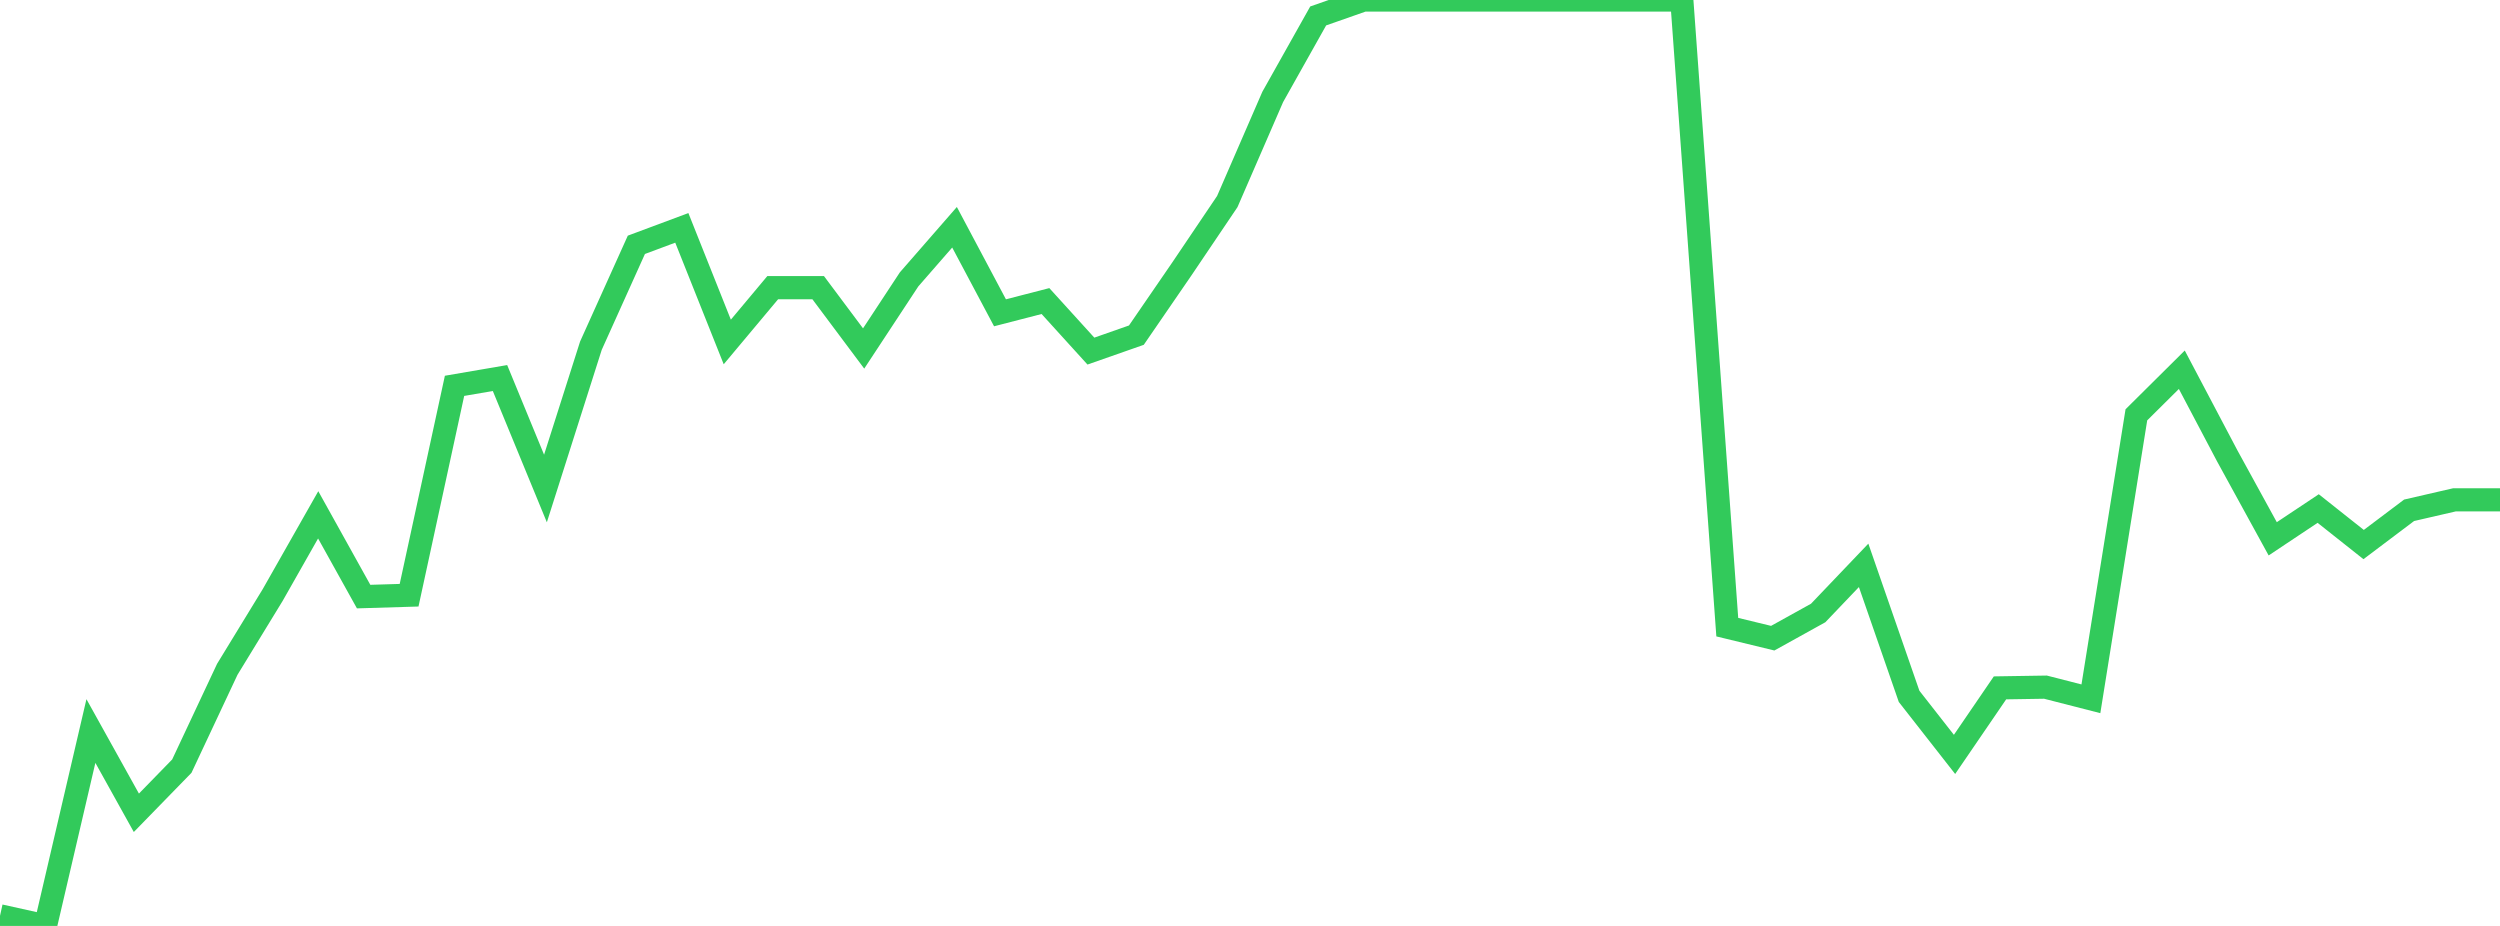 <?xml version="1.0" standalone="no"?>
<!DOCTYPE svg PUBLIC "-//W3C//DTD SVG 1.1//EN" "http://www.w3.org/Graphics/SVG/1.1/DTD/svg11.dtd">

<svg width="135" height="50" viewBox="0 0 135 50" preserveAspectRatio="none" 
  xmlns="http://www.w3.org/2000/svg"
  xmlns:xlink="http://www.w3.org/1999/xlink">


<polyline points="0.0, 49.455 2.455, 50.0 4.909, 39.475 7.364, 43.891 9.818, 41.372 12.273, 36.143 14.727, 32.127 17.182, 27.801 19.636, 32.216 22.091, 32.142 24.545, 20.835 27.0, 20.414 29.455, 26.379 31.909, 18.667 34.364, 13.22 36.818, 12.305 39.273, 18.466 41.727, 15.534 44.182, 15.534 46.636, 18.818 49.091, 15.086 51.545, 12.272 54.0, 16.891 56.455, 16.257 58.909, 18.959 61.364, 18.098 63.818, 14.525 66.273, 10.885 68.727, 5.234 71.182, 0.861 73.636, 0.0 76.091, 0.0 78.545, 0.0 81.0, 0.0 83.455, 0.0 85.909, 0.0 88.364, 0.0 90.818, 0.0 93.273, 33.866 95.727, 34.462 98.182, 33.101 100.636, 30.529 103.091, 37.603 105.545, 40.738 108.0, 37.145 110.455, 37.106 112.909, 37.735 115.364, 22.401 117.818, 19.966 120.273, 24.621 122.727, 29.096 125.182, 27.461 127.636, 29.406 130.091, 27.556 132.545, 26.99 135.0, 26.99" fill="none" stroke="#32ca5b" stroke-width="1.25"/>

</svg>